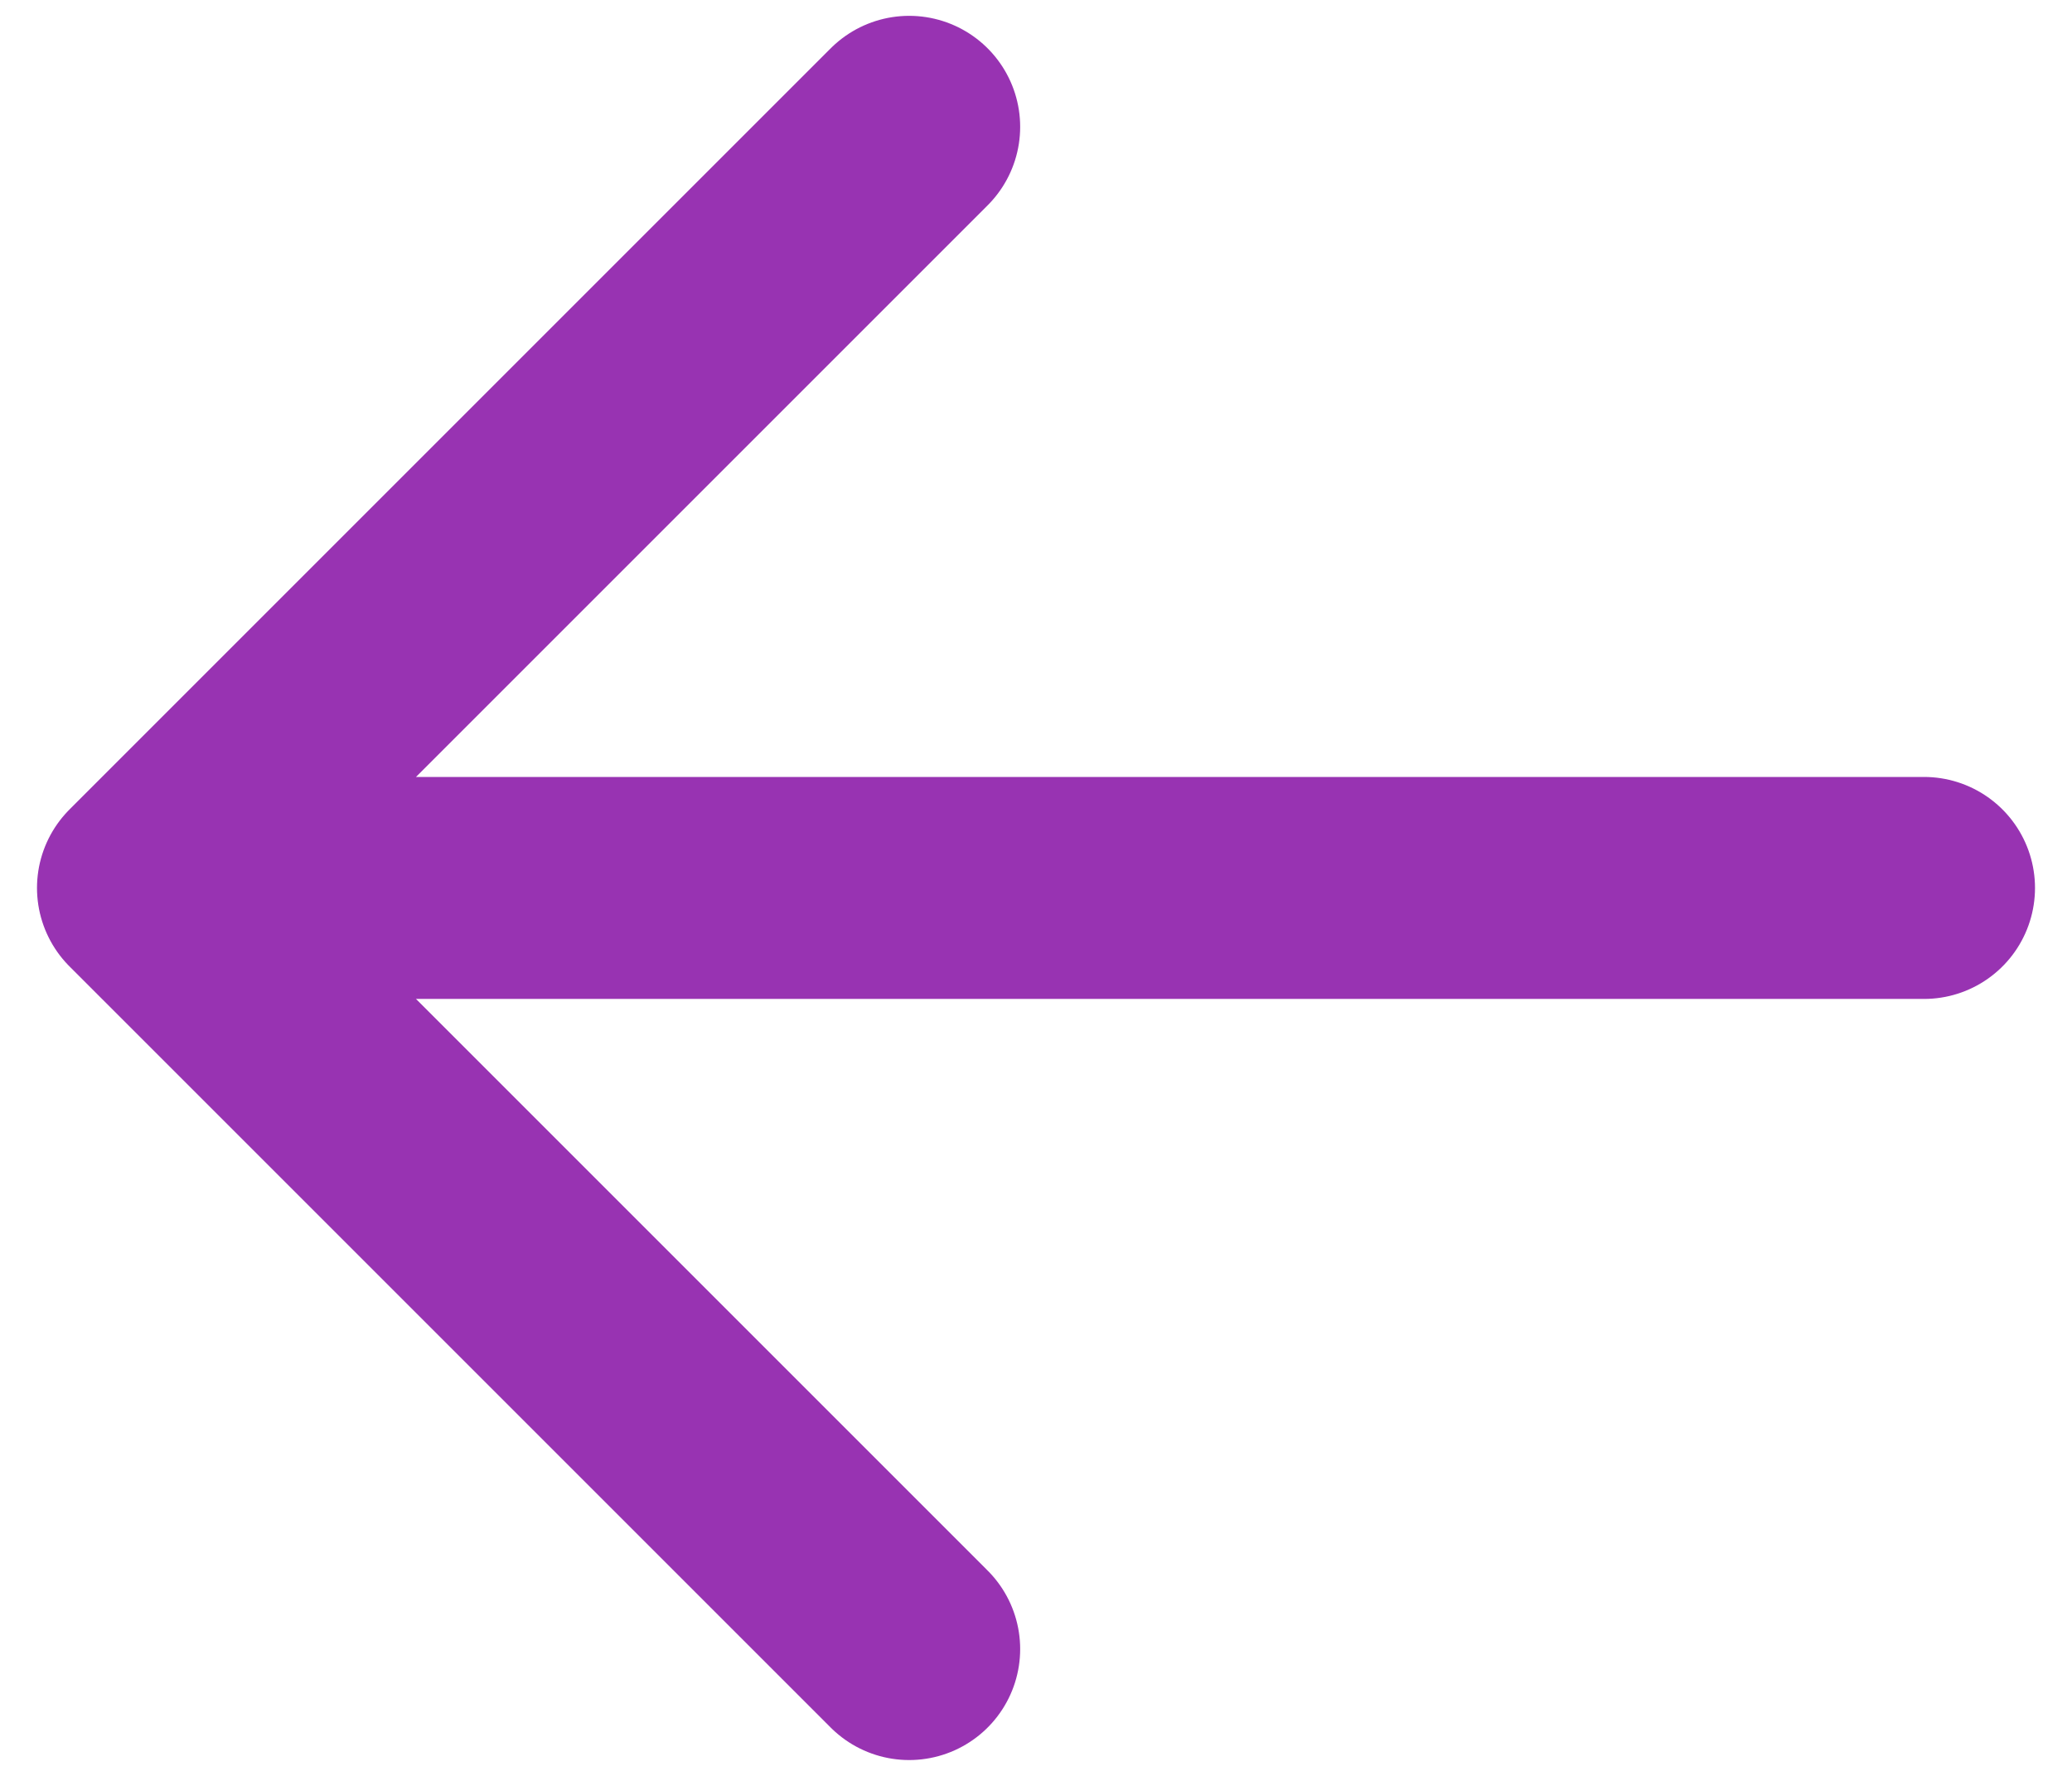 <svg width="14" height="12" viewBox="0 0 14 12" fill="none" xmlns="http://www.w3.org/2000/svg">
<path d="M1 6L6.143 0.857M1 6L6.143 11.143M1 6L13 6" stroke="#9833B2" stroke-width="1.5" stroke-linecap="round" stroke-linejoin="round"/>
</svg>
